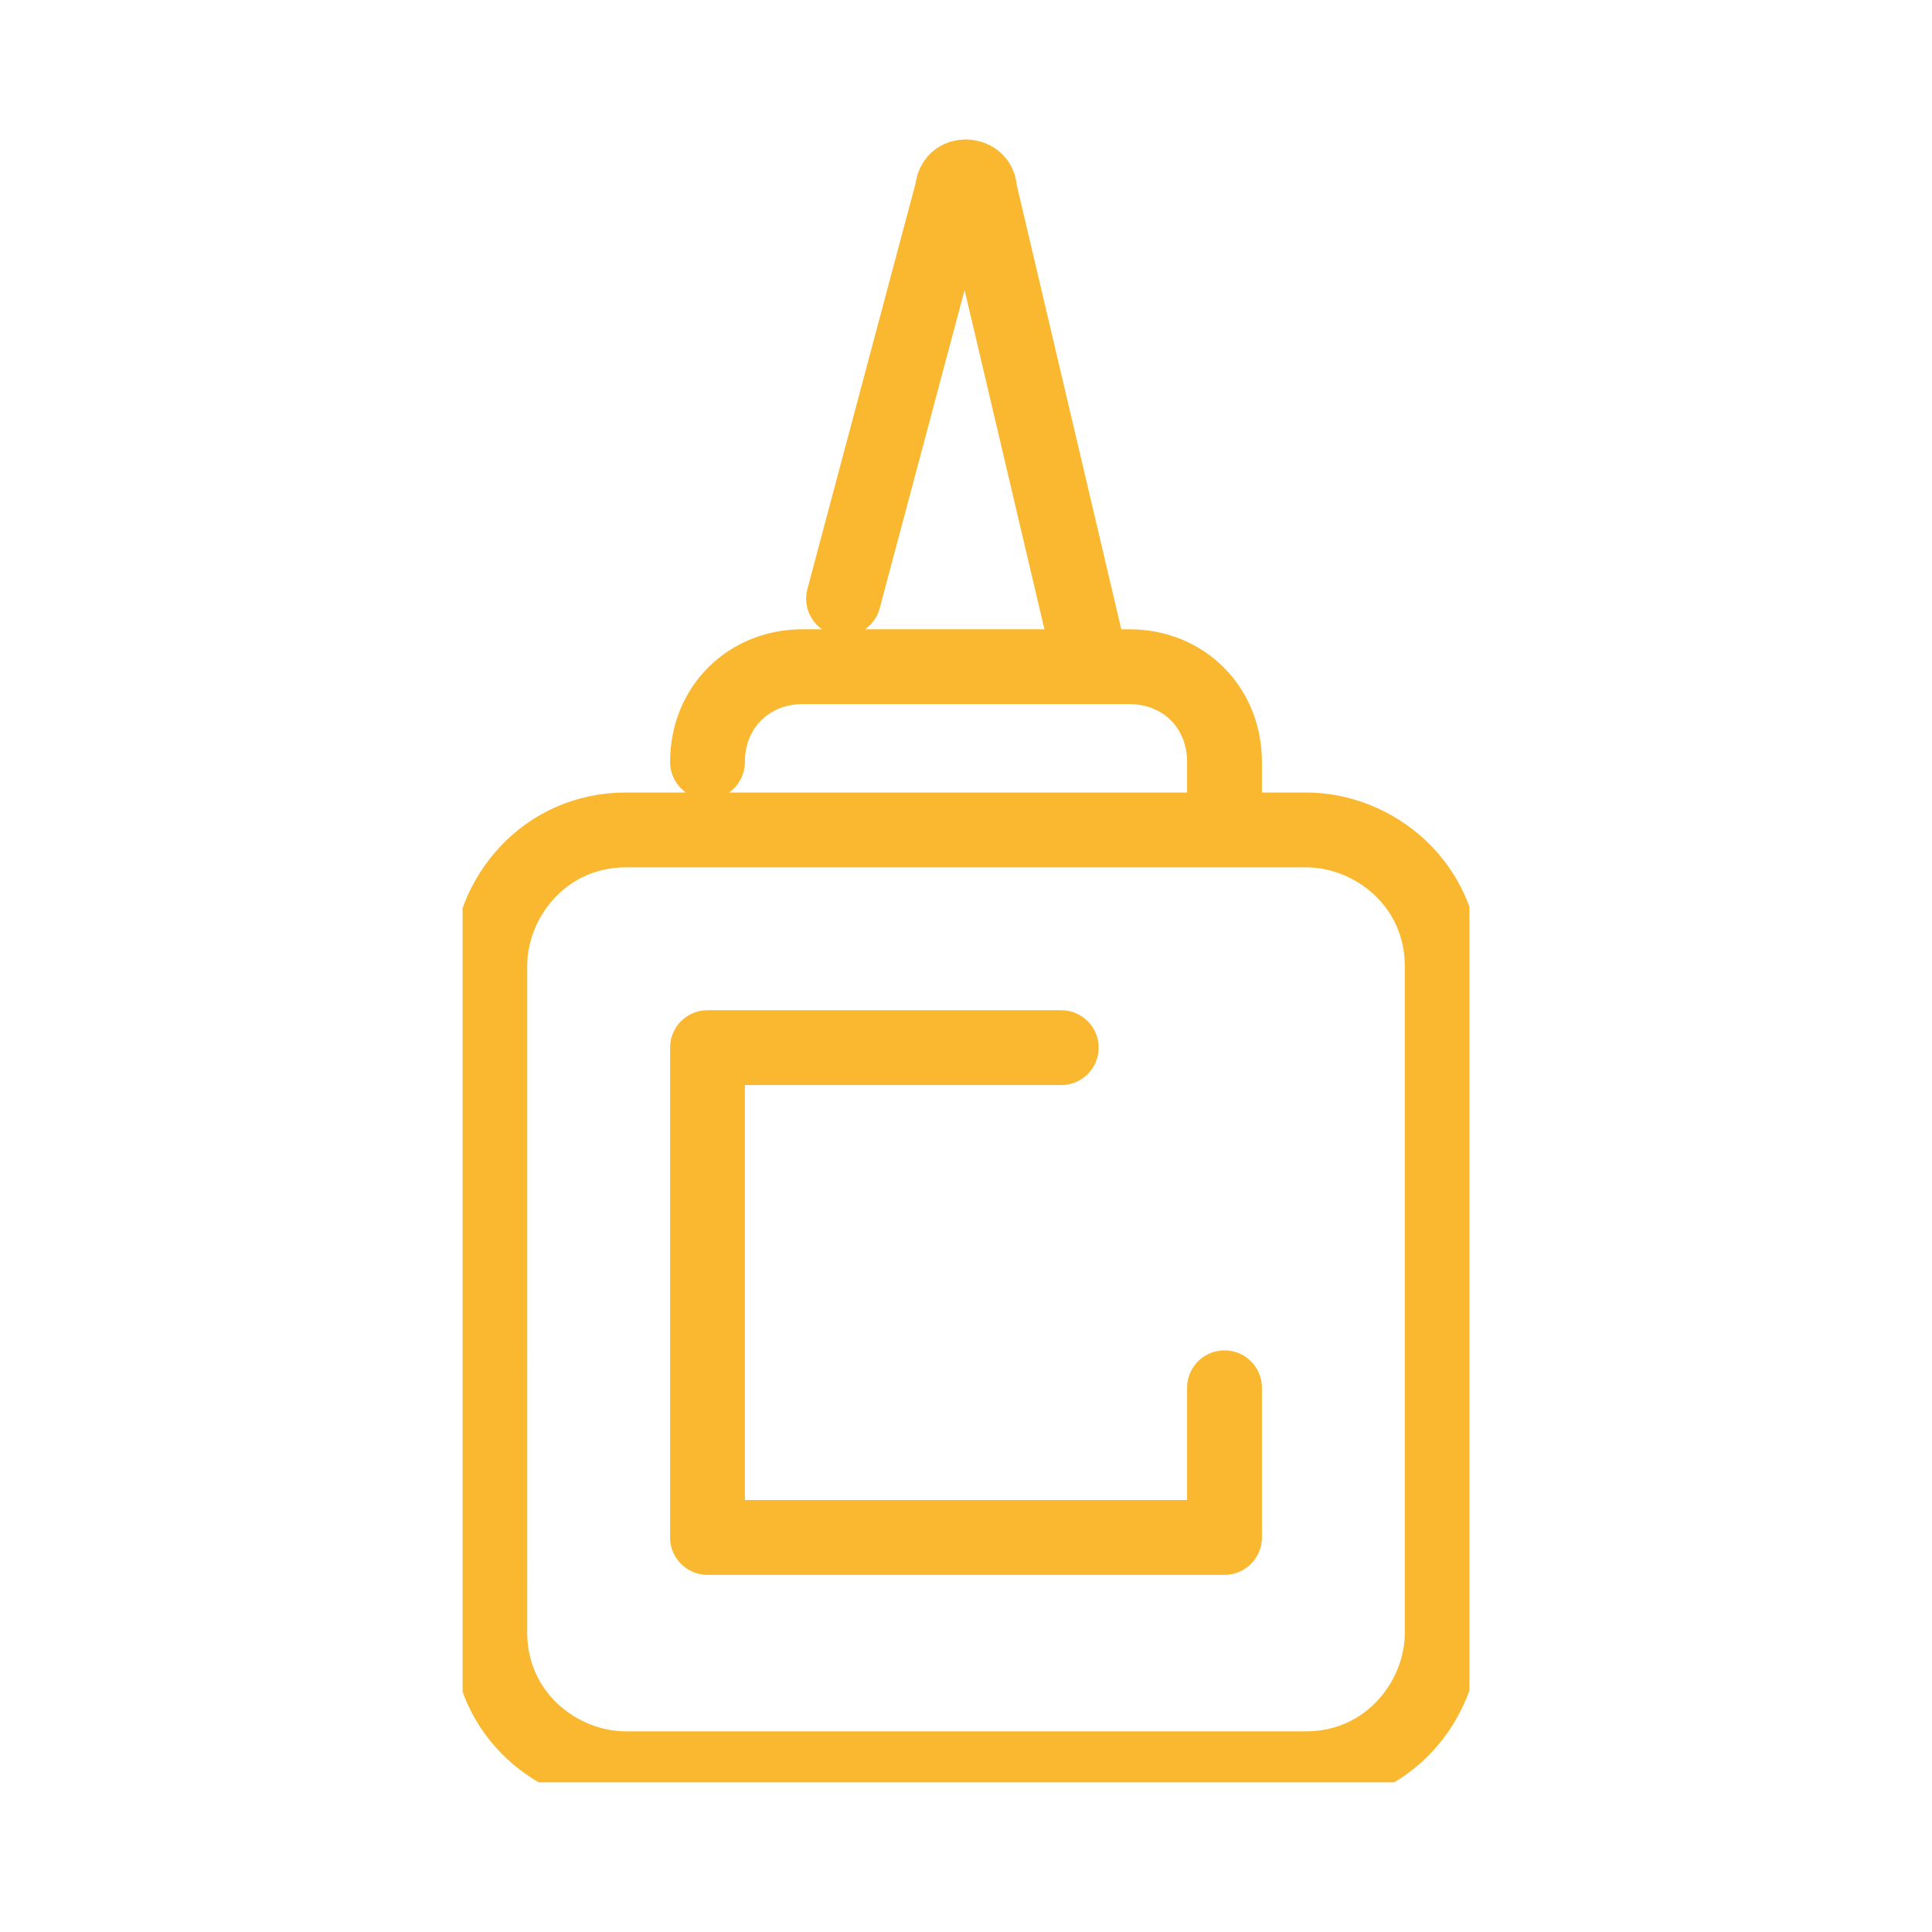 <?xml version="1.0" encoding="utf-8"?>
<!-- Generator: Adobe Illustrator 25.1.0, SVG Export Plug-In . SVG Version: 6.00 Build 0)  -->
<svg version="1.1" id="Laag_1" xmlns="http://www.w3.org/2000/svg" xmlns:xlink="http://www.w3.org/1999/xlink" x="0px" y="0px"
	 viewBox="0 0 14.2 14.2" style="enable-background:new 0 0 14.2 14.2;" xml:space="preserve">
<style type="text/css">
	
		.st0{clip-path:url(#SVGID_2_);fill:none;stroke:#FAB830;stroke-width:0.55;stroke-linecap:round;stroke-linejoin:round;stroke-miterlimit:10;}
</style>
<g>
	<defs>
		<rect id="SVGID_1_" x="3.4" y="1" width="7.4" height="12.1"/>
	</defs>
	<clipPath id="SVGID_2_">
		<use xlink:href="#SVGID_1_"  style="overflow:visible;"/>
	</clipPath>
	<path class="st0" d="M8,4.8L7.2,1.4c0-0.1-0.1-0.1-0.1-0.1C7,1.3,7,1.4,7,1.4l-0.8,3 M9,10.2v1.1H5.2V7.7h2.6 M5.2,5.6L5.2,5.6
		c0-0.4,0.3-0.7,0.7-0.7h2.4C8.7,4.9,9,5.2,9,5.6v0.5 M8.4,6.1h1.2c0.5,0,1,0.4,1,1v4.9c0,0.5-0.4,1-1,1h-5c-0.5,0-1-0.4-1-1V7.1
		c0-0.5,0.4-1,1-1H8.4"/>
</g>
</svg>
